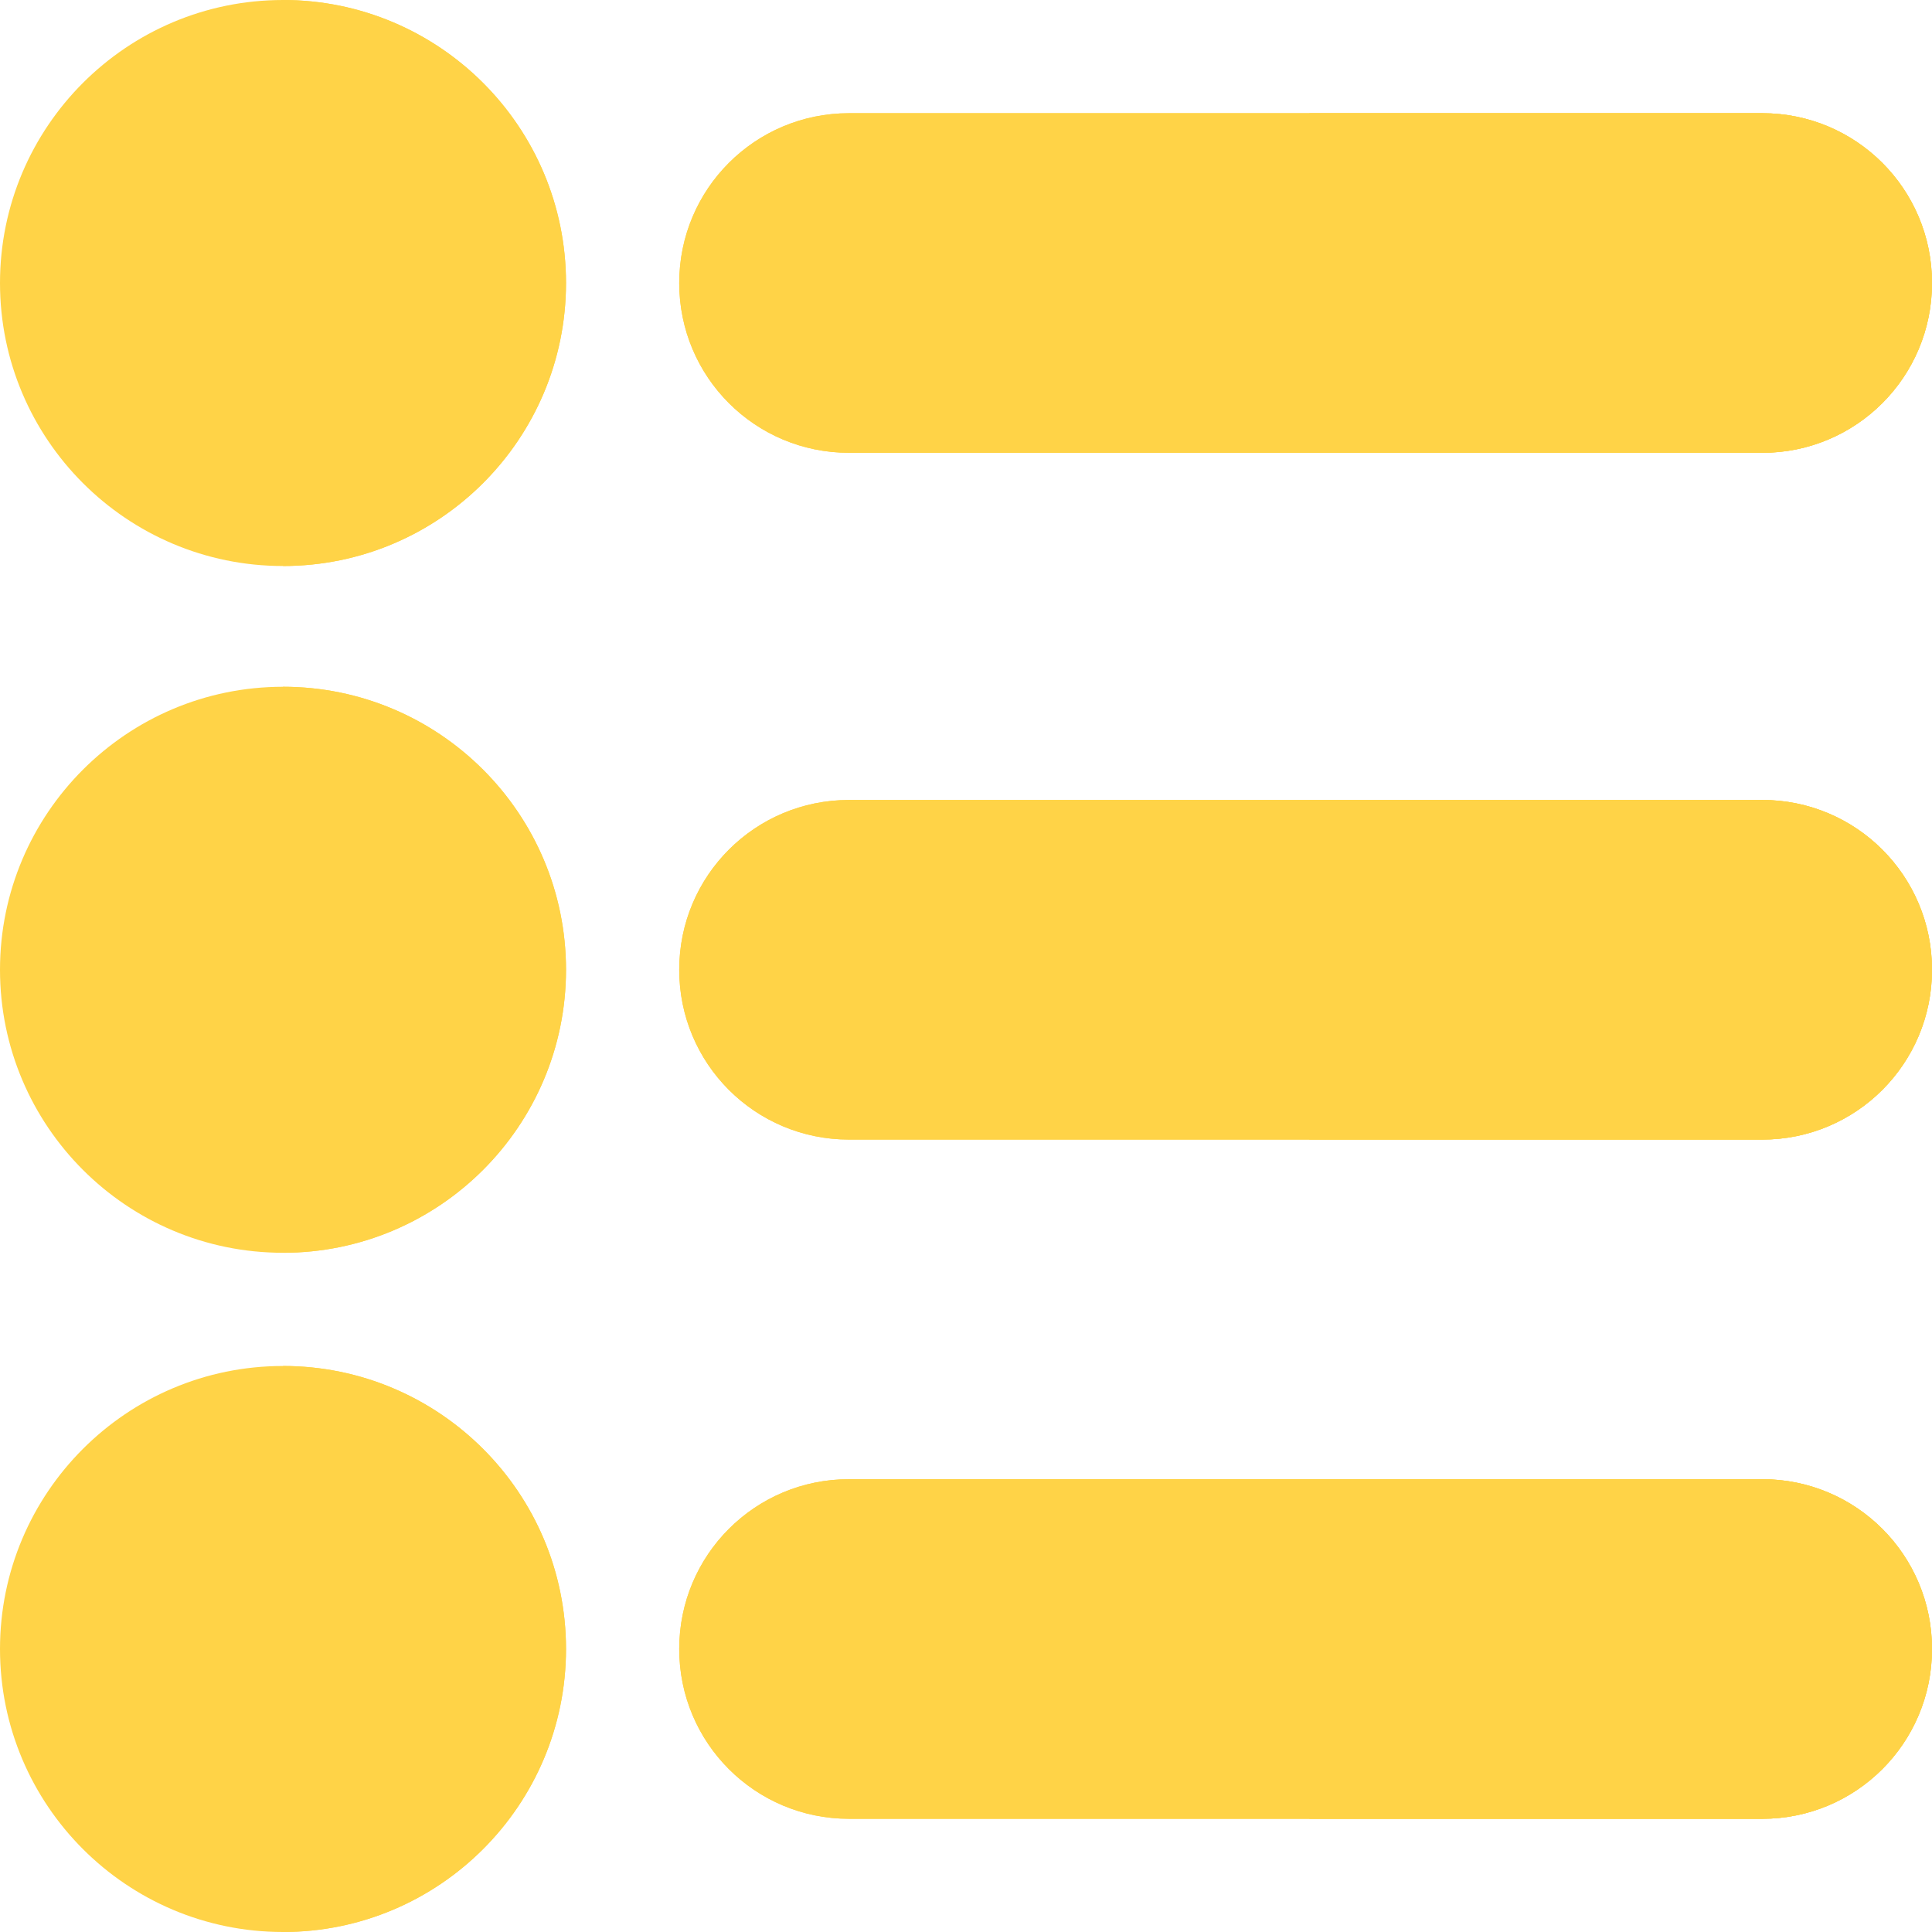 <?xml version="1.0" encoding="UTF-8"?> <svg xmlns="http://www.w3.org/2000/svg" xmlns:xlink="http://www.w3.org/1999/xlink" version="1.1" width="512" height="512" x="0" y="0" viewBox="0 0 512 512" style="enable-background:new 0 0 512 512" xml:space="preserve" class=""><g><path d="M467 30H225c-24.901 0-45 20.099-45 45s20.099 45 45 45h242c24.901 0 45-20.099 45-45s-20.099-45-45-45zM467 212H225c-24.901 0-45 20.099-45 45 0 24.899 20.099 45 45 45h242c24.901 0 45-20.101 45-45 0-24.901-20.099-45-45-45z" style="" fill="#ffd347" data-original="#4dbbeb" class="" opacity="1"></path><path d="M512 257c0 24.899-20.099 45-45 45H225c-24.901 0-45-20.101-45-45 0-24.901 20.099-45 45-45h242c24.901 0 45 20.099 45 45zM512 75c0 24.901-20.099 45-45 45H225c-24.901 0-45-20.099-45-45s20.099-45 45-45h242c24.901 0 45 20.099 45 45zM467 392H225c-24.901 0-45 20.099-45 45 0 24.899 20.099 45 45 45h242c24.901 0 45-20.101 45-45 0-24.901-20.099-45-45-45z" style="" fill="#ffd347" data-original="#4dbbeb" class="" opacity="1"></path><path d="M512 437c0 24.899-20.099 45-45 45H225c-24.901 0-45-20.101-45-45 0-24.901 20.099-45 45-45h242c24.901 0 45 20.099 45 45z" style="" fill="#ffd347" data-original="#4dbbeb" class="" opacity="1"></path><path d="M75 0C33.6 0 0 33.6 0 75s33.6 75 75 75 75-33.6 75-75S116.4 0 75 0zM75 182c-41.4 0-75 33.6-75 75s33.6 75 75 75 75-33.6 75-75-33.6-75-75-75zM75 362c-41.4 0-75 33.6-75 75s33.6 75 75 75 75-33.6 75-75-33.6-75-75-75z" style="" fill="#ffd347" data-original="#159ce4" class="" opacity="1"></path><path d="M150 437c0 41.4-33.6 75-75 75V362c41.4 0 75 33.6 75 75zM150 257c0 41.4-33.6 75-75 75V182c41.4 0 75 33.6 75 75zM150 75c0 41.4-33.6 75-75 75V0c41.4 0 75 33.6 75 75zM512 437c0 24.899-20.099 45-45 45H347v-90h120c24.901 0 45 20.099 45 45zM512 257c0 24.899-20.099 45-45 45H347v-90h120c24.901 0 45 20.099 45 45zM467 120H347V30h120c24.901 0 45 20.099 45 45s-20.099 45-45 45z" style="" fill="#ffd347" data-original="#159ce4" class="" opacity="1"></path></g></svg> 